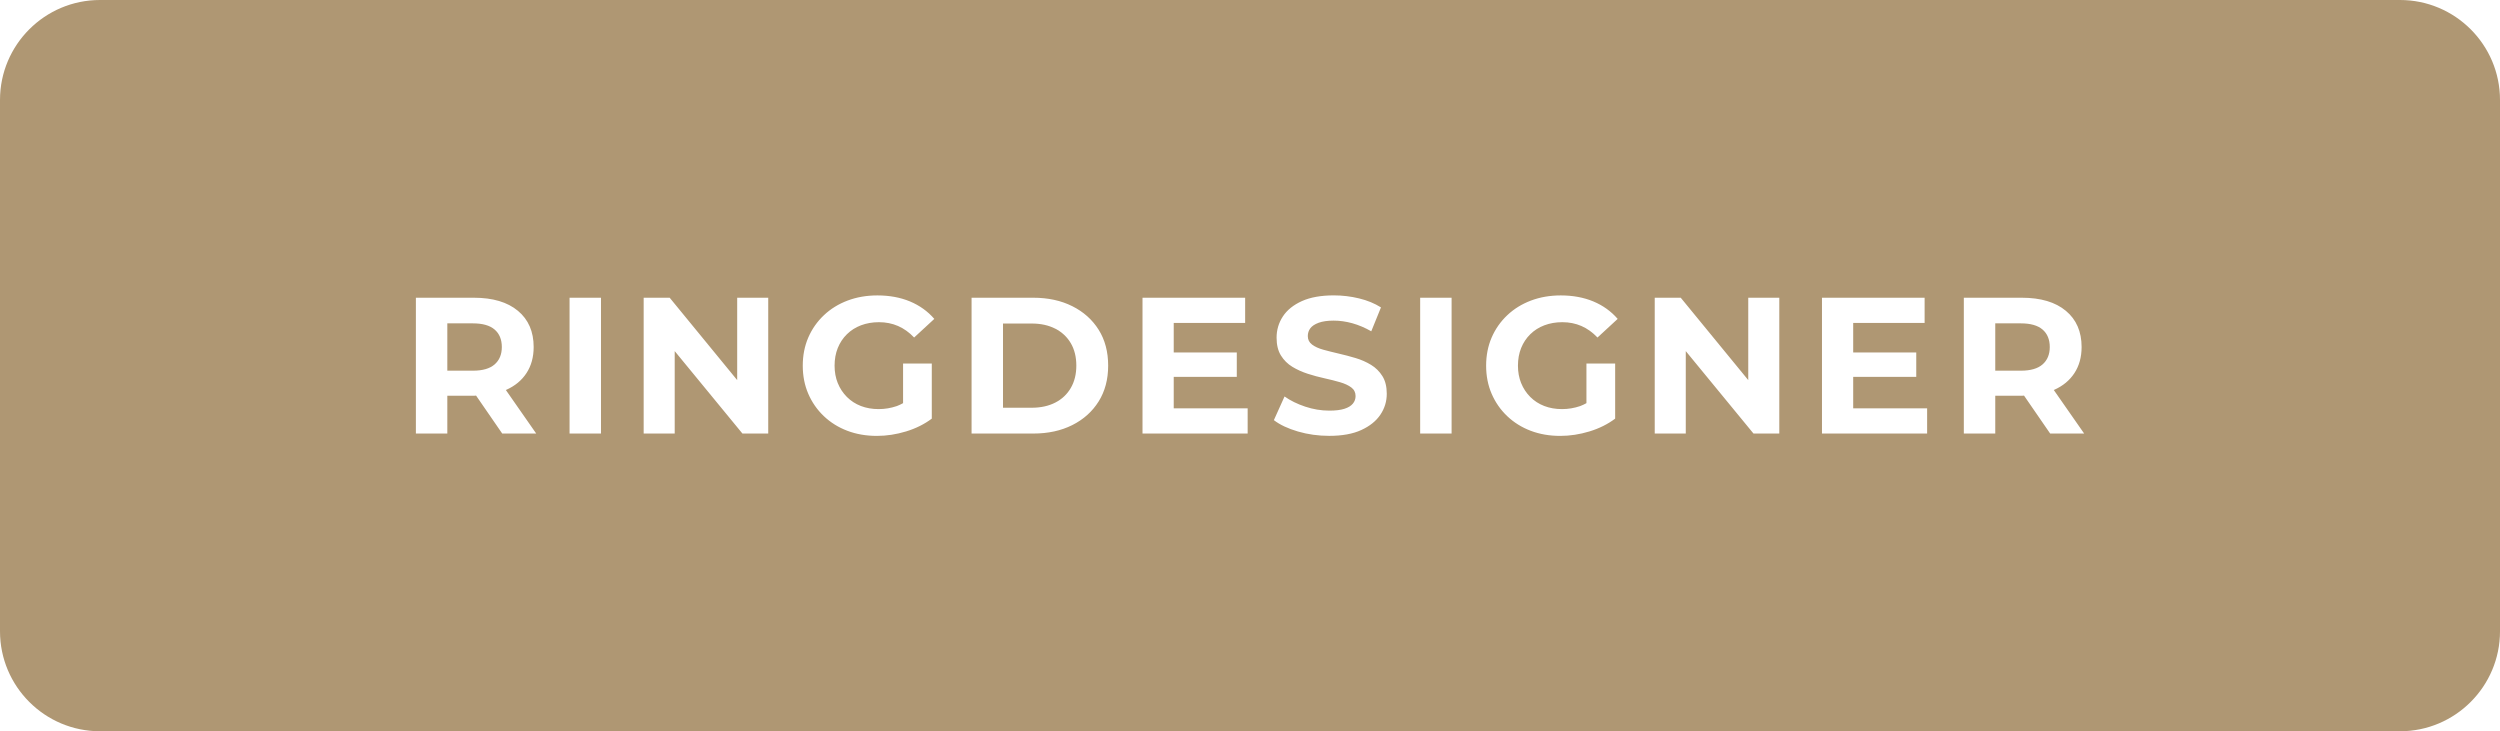 <?xml version="1.0" encoding="UTF-8"?>
<svg xmlns="http://www.w3.org/2000/svg" id="Ebene_1" version="1.1" viewBox="0 0 141.732 41.457">
  <defs>
    <style>
      .st0 {
        fill: #af9773;
      }
    </style>
  </defs>
  <path class="st0" d="M114.569,18.331h-1.452v2.684h1.452c.55,0,.96-.119,1.231-.357s.407-.566.407-.984c0-.425-.136-.755-.407-.99-.271-.234-.682-.352-1.231-.352Z"></path>
  <path class="st0" d="M59.827,18.634c-.378-.194-.823-.292-1.336-.292h-1.628v4.774h1.628c.513,0,.958-.098,1.336-.292.378-.193.671-.471.88-.83.209-.359.313-.781.313-1.265,0-.491-.104-.915-.313-1.271-.209-.356-.502-.631-.88-.825Z"></path>
  <path class="st0" d="M26.812,18.331h-1.452v2.684h1.452c.55,0,.96-.119,1.231-.357s.407-.566.407-.984c0-.425-.136-.755-.407-.99-.271-.234-.682-.352-1.231-.352Z"></path>
  <path class="st0" d="M136.062 0H5.669C2.54 0,0,2.54,0,5.669v30.119c0,3.129,2.54,5.669,5.669,5.669h130.393c3.129,0,5.67-2.541,5.67-5.67V5.67C141.732,2.541,139.191 0,136.062 0ZM28.472,24.578l-1.482-2.151c-.028 0-.051.007-.079.007h-1.551v2.145h-1.782v-7.7h3.289c1.07,0,1.903.248,2.497.743.594.494.891,1.179.891,2.051,0,.572-.136,1.065-.407,1.479-.271.415-.656.731-1.154.952-.005.002-.011.003-.016.005l1.722,2.47h-1.926ZM34.072,24.578h-1.782v-7.7h1.782v7.7ZM43.553,24.578h-1.463l-3.839-4.673v4.673h-1.76v-7.7h1.474l3.828,4.671v-4.671h1.76v7.7ZM47.496,21.718c.121.301.294.563.518.787s.487.394.792.512c.304.117.64.176,1.007.176.352,0,.694-.057,1.028-.171.121-.041.239-.104.357-.166v-2.247h1.628v3.124c-.418.315-.904.557-1.458.726s-1.105.253-1.655.253c-.608,0-1.168-.097-1.678-.291s-.953-.472-1.331-.831c-.377-.359-.671-.781-.88-1.265-.209-.484-.313-1.015-.313-1.594,0-.58.104-1.111.313-1.596.209-.483.505-.905.886-1.265s.829-.636,1.342-.83c.514-.194,1.078-.292,1.694-.292.682,0,1.296.114,1.843.341.546.228,1.006.558,1.38.99l-1.144,1.056c-.279-.293-.583-.511-.913-.654-.33-.143-.689-.215-1.078-.215-.374,0-.715.06-1.023.177-.308.117-.573.286-.797.506s-.396.48-.518.781c-.12.301-.181.634-.181,1.001,0,.359.061.689.181.989ZM62.286,22.758c-.359.575-.858,1.022-1.496,1.342s-1.375.479-2.211.479h-3.498v-7.7h3.498c.836,0,1.573.16,2.211.479.638.319,1.137.765,1.496,1.337.359.571.539,1.25.539,2.035,0,.777-.18,1.453-.539,2.029ZM70.734,24.578h-5.962v-7.7h5.819v1.431h-4.049v1.672h3.575v1.386h-3.575v1.782h4.191v1.43ZM78.257,23.511c-.241.359-.603.649-1.083.869-.48.221-1.088.33-1.82.33-.616,0-1.207-.082-1.771-.247s-1.02-.38-1.364-.644l.605-1.342c.33.234.721.427,1.172.577.45.15.907.226,1.369.226.352,0,.636-.035.853-.104.216-.069.376-.167.479-.292.103-.124.154-.268.154-.429,0-.205-.081-.368-.242-.489-.162-.121-.374-.22-.639-.297-.264-.077-.555-.15-.874-.221-.319-.069-.638-.155-.957-.258s-.61-.235-.875-.396c-.264-.161-.479-.374-.643-.638-.165-.264-.248-.602-.248-1.012,0-.44.119-.842.357-1.205s.598-.652,1.078-.869c.48-.216,1.084-.324,1.81-.324.484,0,.961.057,1.43.171.47.113.884.284,1.243.511l-.55,1.354c-.359-.205-.719-.357-1.078-.457-.359-.099-.711-.148-1.056-.148s-.627.041-.848.121c-.22.081-.377.186-.473.313-.096.129-.143.277-.143.445,0,.198.08.358.241.479.161.121.374.219.639.292.264.073.556.146.874.22.319.073.639.158.957.253.319.096.61.224.875.386.264.161.479.374.644.638s.247.598.247,1c0,.433-.121.829-.363,1.188ZM82.295,24.578h-1.782v-7.7h1.782v7.7ZM86.238,21.718c.121.301.294.563.518.787s.487.394.792.512c.304.117.64.176,1.007.176.352,0,.694-.057,1.028-.171.121-.041.239-.104.357-.166v-2.247h1.628v3.124c-.418.315-.904.557-1.458.726s-1.105.253-1.655.253c-.608,0-1.168-.097-1.678-.291s-.953-.472-1.331-.831c-.377-.359-.671-.781-.88-1.265-.209-.484-.313-1.015-.313-1.594,0-.58.104-1.111.313-1.596.209-.483.505-.905.886-1.265s.829-.636,1.342-.83c.514-.194,1.078-.292,1.694-.292.682,0,1.296.114,1.843.341.546.228,1.006.558,1.38.99l-1.144,1.056c-.279-.293-.583-.511-.913-.654-.33-.143-.689-.215-1.078-.215-.374,0-.715.06-1.023.177-.308.117-.573.286-.797.506s-.396.48-.518.781c-.12.301-.181.634-.181,1.001,0,.359.061.689.181.989ZM100.873,24.578h-1.463l-3.839-4.673v4.673h-1.76v-7.7h1.474l3.828,4.671v-4.671h1.76v7.7ZM109.255,24.578h-5.962v-7.7h5.819v1.431h-4.049v1.672h3.575v1.386h-3.575v1.782h4.191v1.43ZM116.229,24.578l-1.482-2.151c-.028 0-.051.007-.079.007h-1.551v2.145h-1.782v-7.7h3.289c1.07,0,1.903.248,2.497.743.594.494.891,1.179.891,2.051,0,.572-.136,1.065-.407,1.479-.271.415-.656.731-1.154.952-.005.002-.011.003-.016.005l1.722,2.47h-1.926Z"></path>
</svg>
